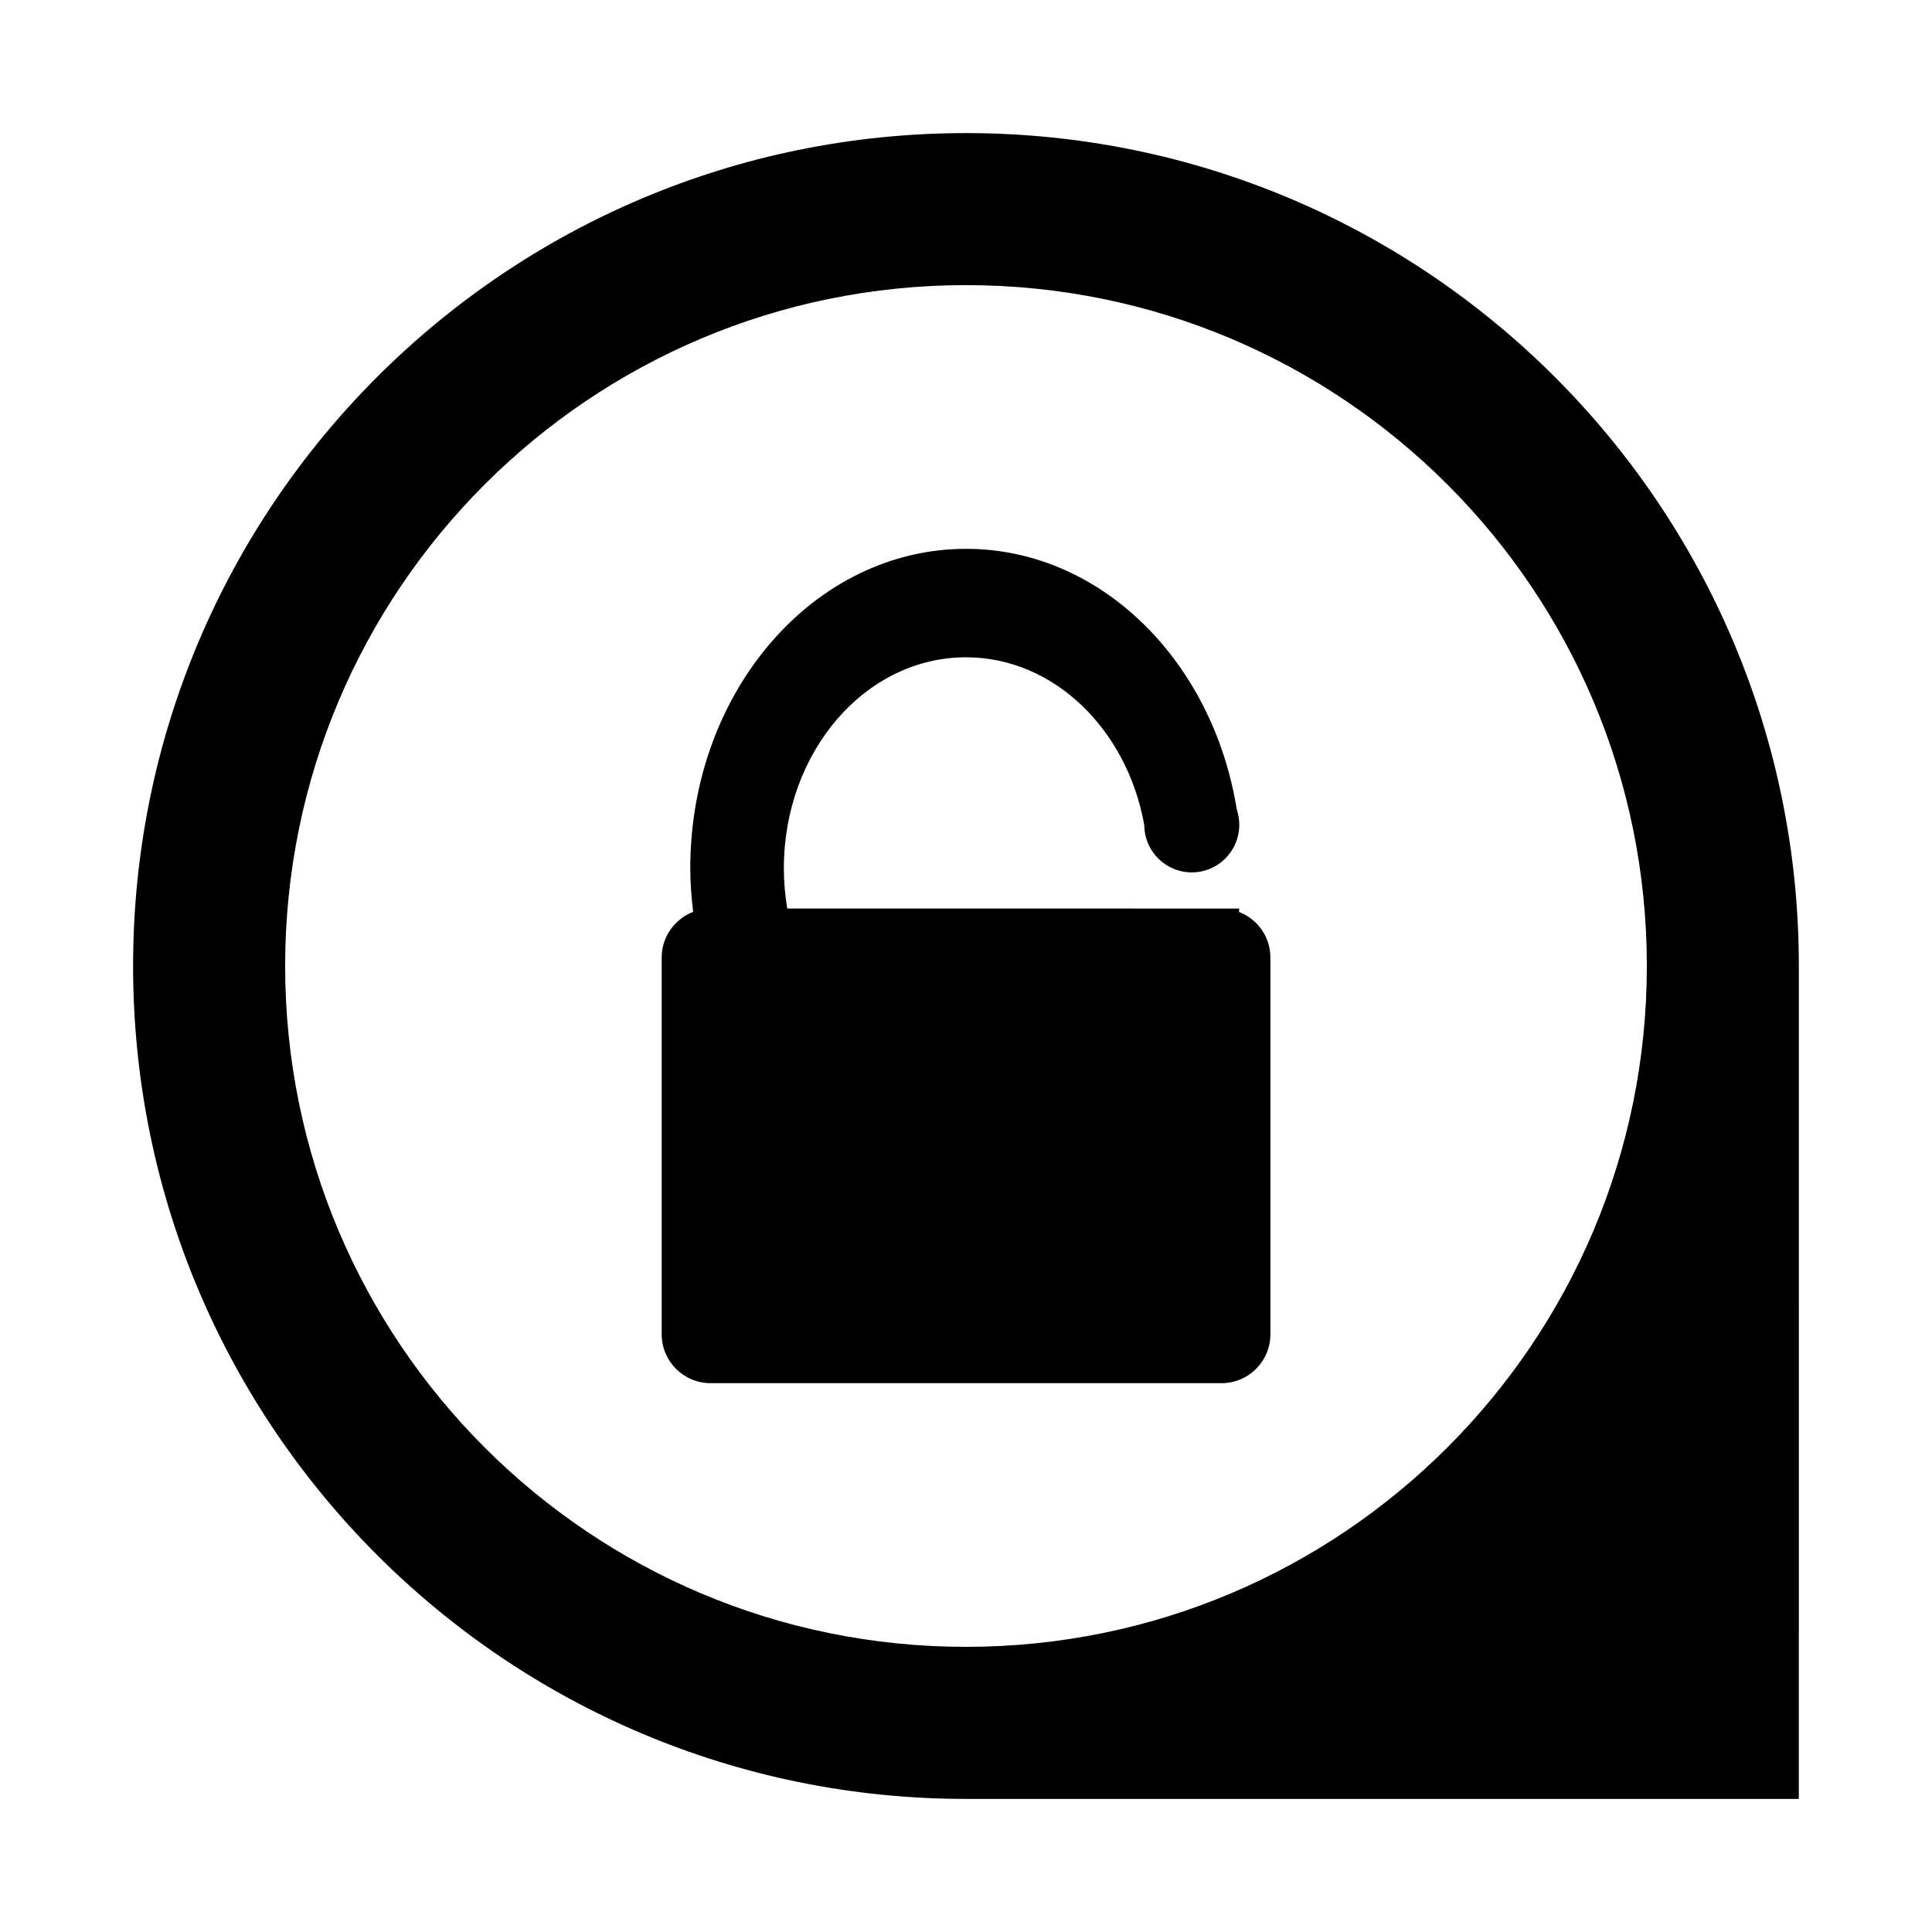 <?xml version="1.0" encoding="UTF-8"?>
<!-- The Best Svg Icon site in the world: iconSvg.co, Visit us! https://iconsvg.co -->
<svg fill="#000000" width="800px" height="800px" version="1.1" viewBox="144 144 512 512" xmlns="http://www.w3.org/2000/svg">
 <g>
  <path d="m400 179.27c-121.91 0-220.73 98.82-220.73 220.73s98.82 220.73 220.72 220.73h220.72l0.004-220.73c0-121.91-98.832-220.73-220.72-220.73zm0 401.16c-99.648 0-180.43-80.805-180.43-180.44-0.004-99.629 80.781-180.43 180.43-180.43s180.43 80.781 180.43 180.43c0 99.648-80.785 180.44-180.43 180.44z"/>
  <path d="m444.32 384.77h-91.688c-0.578-3.453-0.902-7.008-0.902-10.66 0-30.891 21.609-55.922 48.27-55.922 23.277 0 42.695 19.09 47.258 44.492h25.078c-4.824-41.34-35.332-73.234-72.332-73.234-40.359 0-73.074 37.902-73.074 84.668 0 3.93 0.312 7.766 0.762 11.547-4.863 1.871-8.336 6.551-8.336 12.074v99.859c0 7.16 5.805 12.961 12.961 12.961h135.39c7.16 0 12.965-5.801 12.965-12.961l-0.004-99.852c0-5.523-3.469-10.211-8.336-12.074 0.035-0.297 0.055-0.594 0.09-0.891h-28.098z"/>
  <path d="m472.42 362.61c0 6.949-5.633 12.582-12.582 12.582-6.953 0-12.586-5.633-12.586-12.582s5.633-12.586 12.586-12.586c6.949 0 12.582 5.637 12.582 12.586"/>
 </g>
</svg>